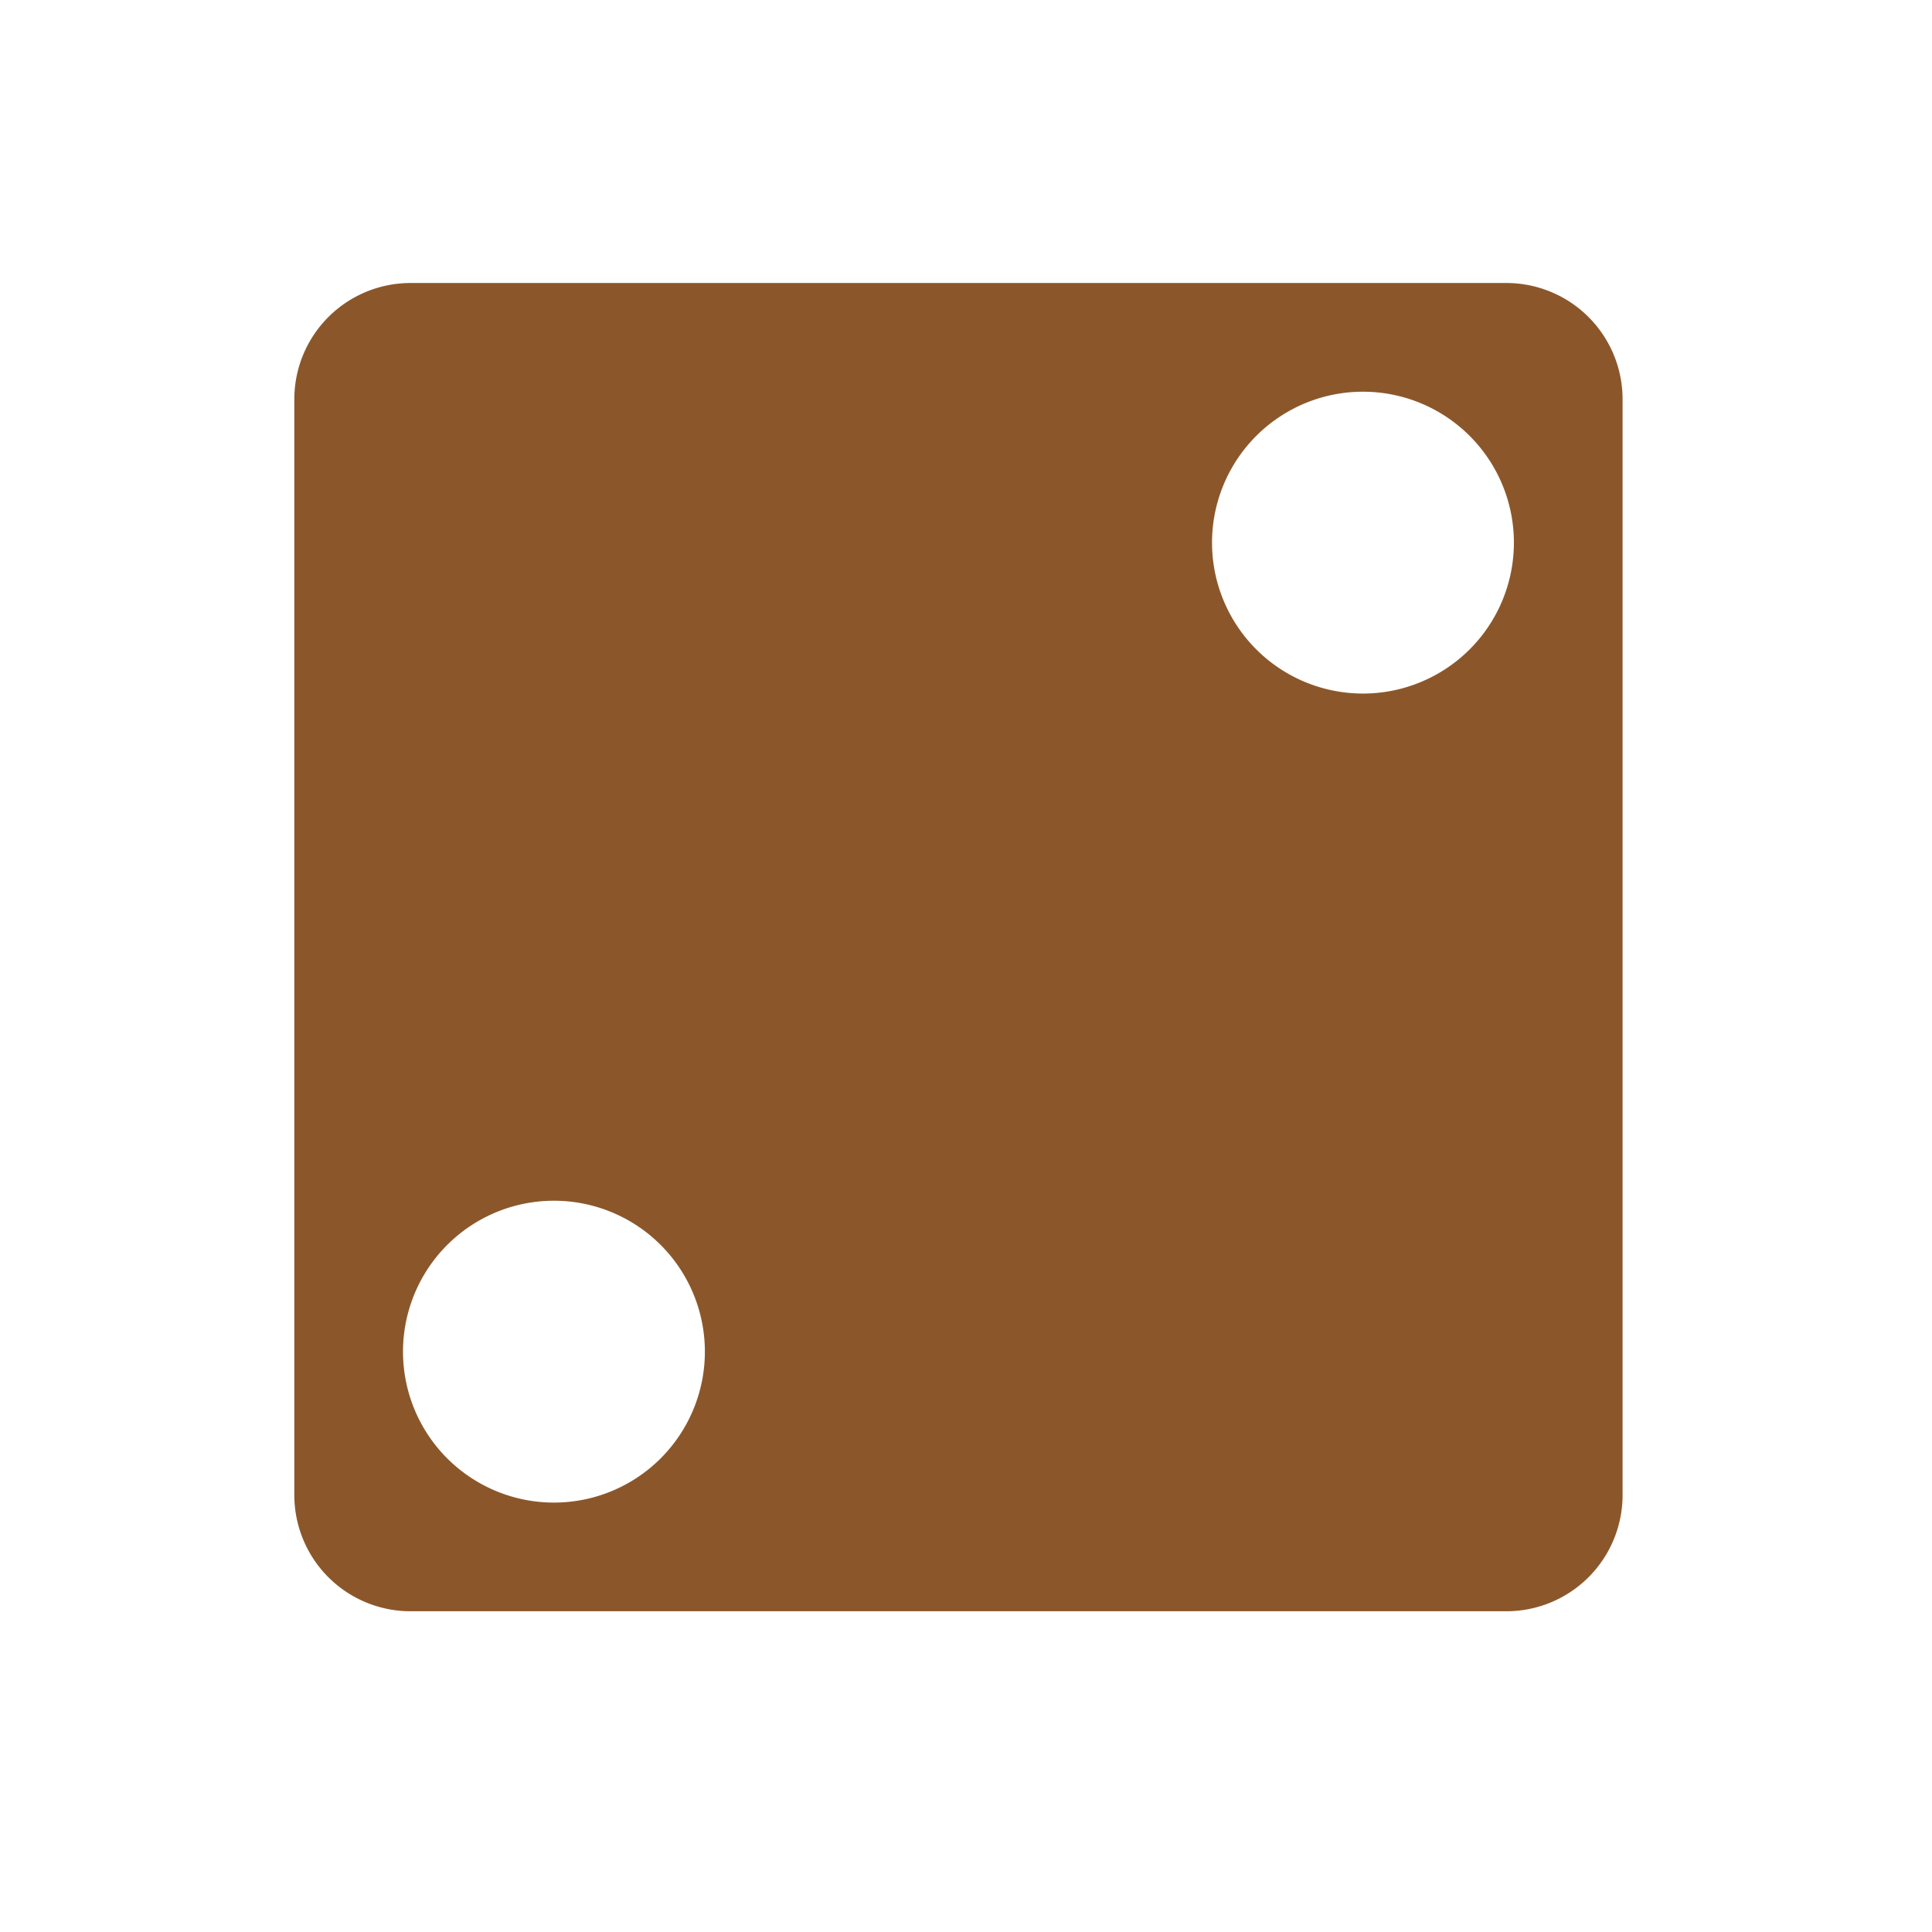 <svg style="height: 512px; width: 512px;" xmlns="http://www.w3.org/2000/svg" viewBox="0 0 512 512"><rect fill="#ffffff" fill-opacity="0" height="512" width="512" rx="32" ry="32"></rect><g class="" style="" transform="translate(-2,-5)"><path d="M74.5 36A38.5 38.5 0 0 0 36 74.5v363A38.5 38.5 0 0 0 74.5 476h363a38.5 38.5 0 0 0 38.5-38.5v-363A38.5 38.5 0 0 0 437.5 36h-363zm316.97 36.03A50 50 0 0 1 440 122a50 50 0 0 1-100 0 50 50 0 0 1 51.47-49.97zm-268 268A50 50 0 0 1 172 390a50 50 0 0 1-100 0 50 50 0 0 1 51.47-49.97z" fill="#8b572a" fill-opacity="1" transform="translate(51.2, 51.2) scale(0.8, 0.8) rotate(0, 256, 256) skewX(0) skewY(0)"></path></g></svg>